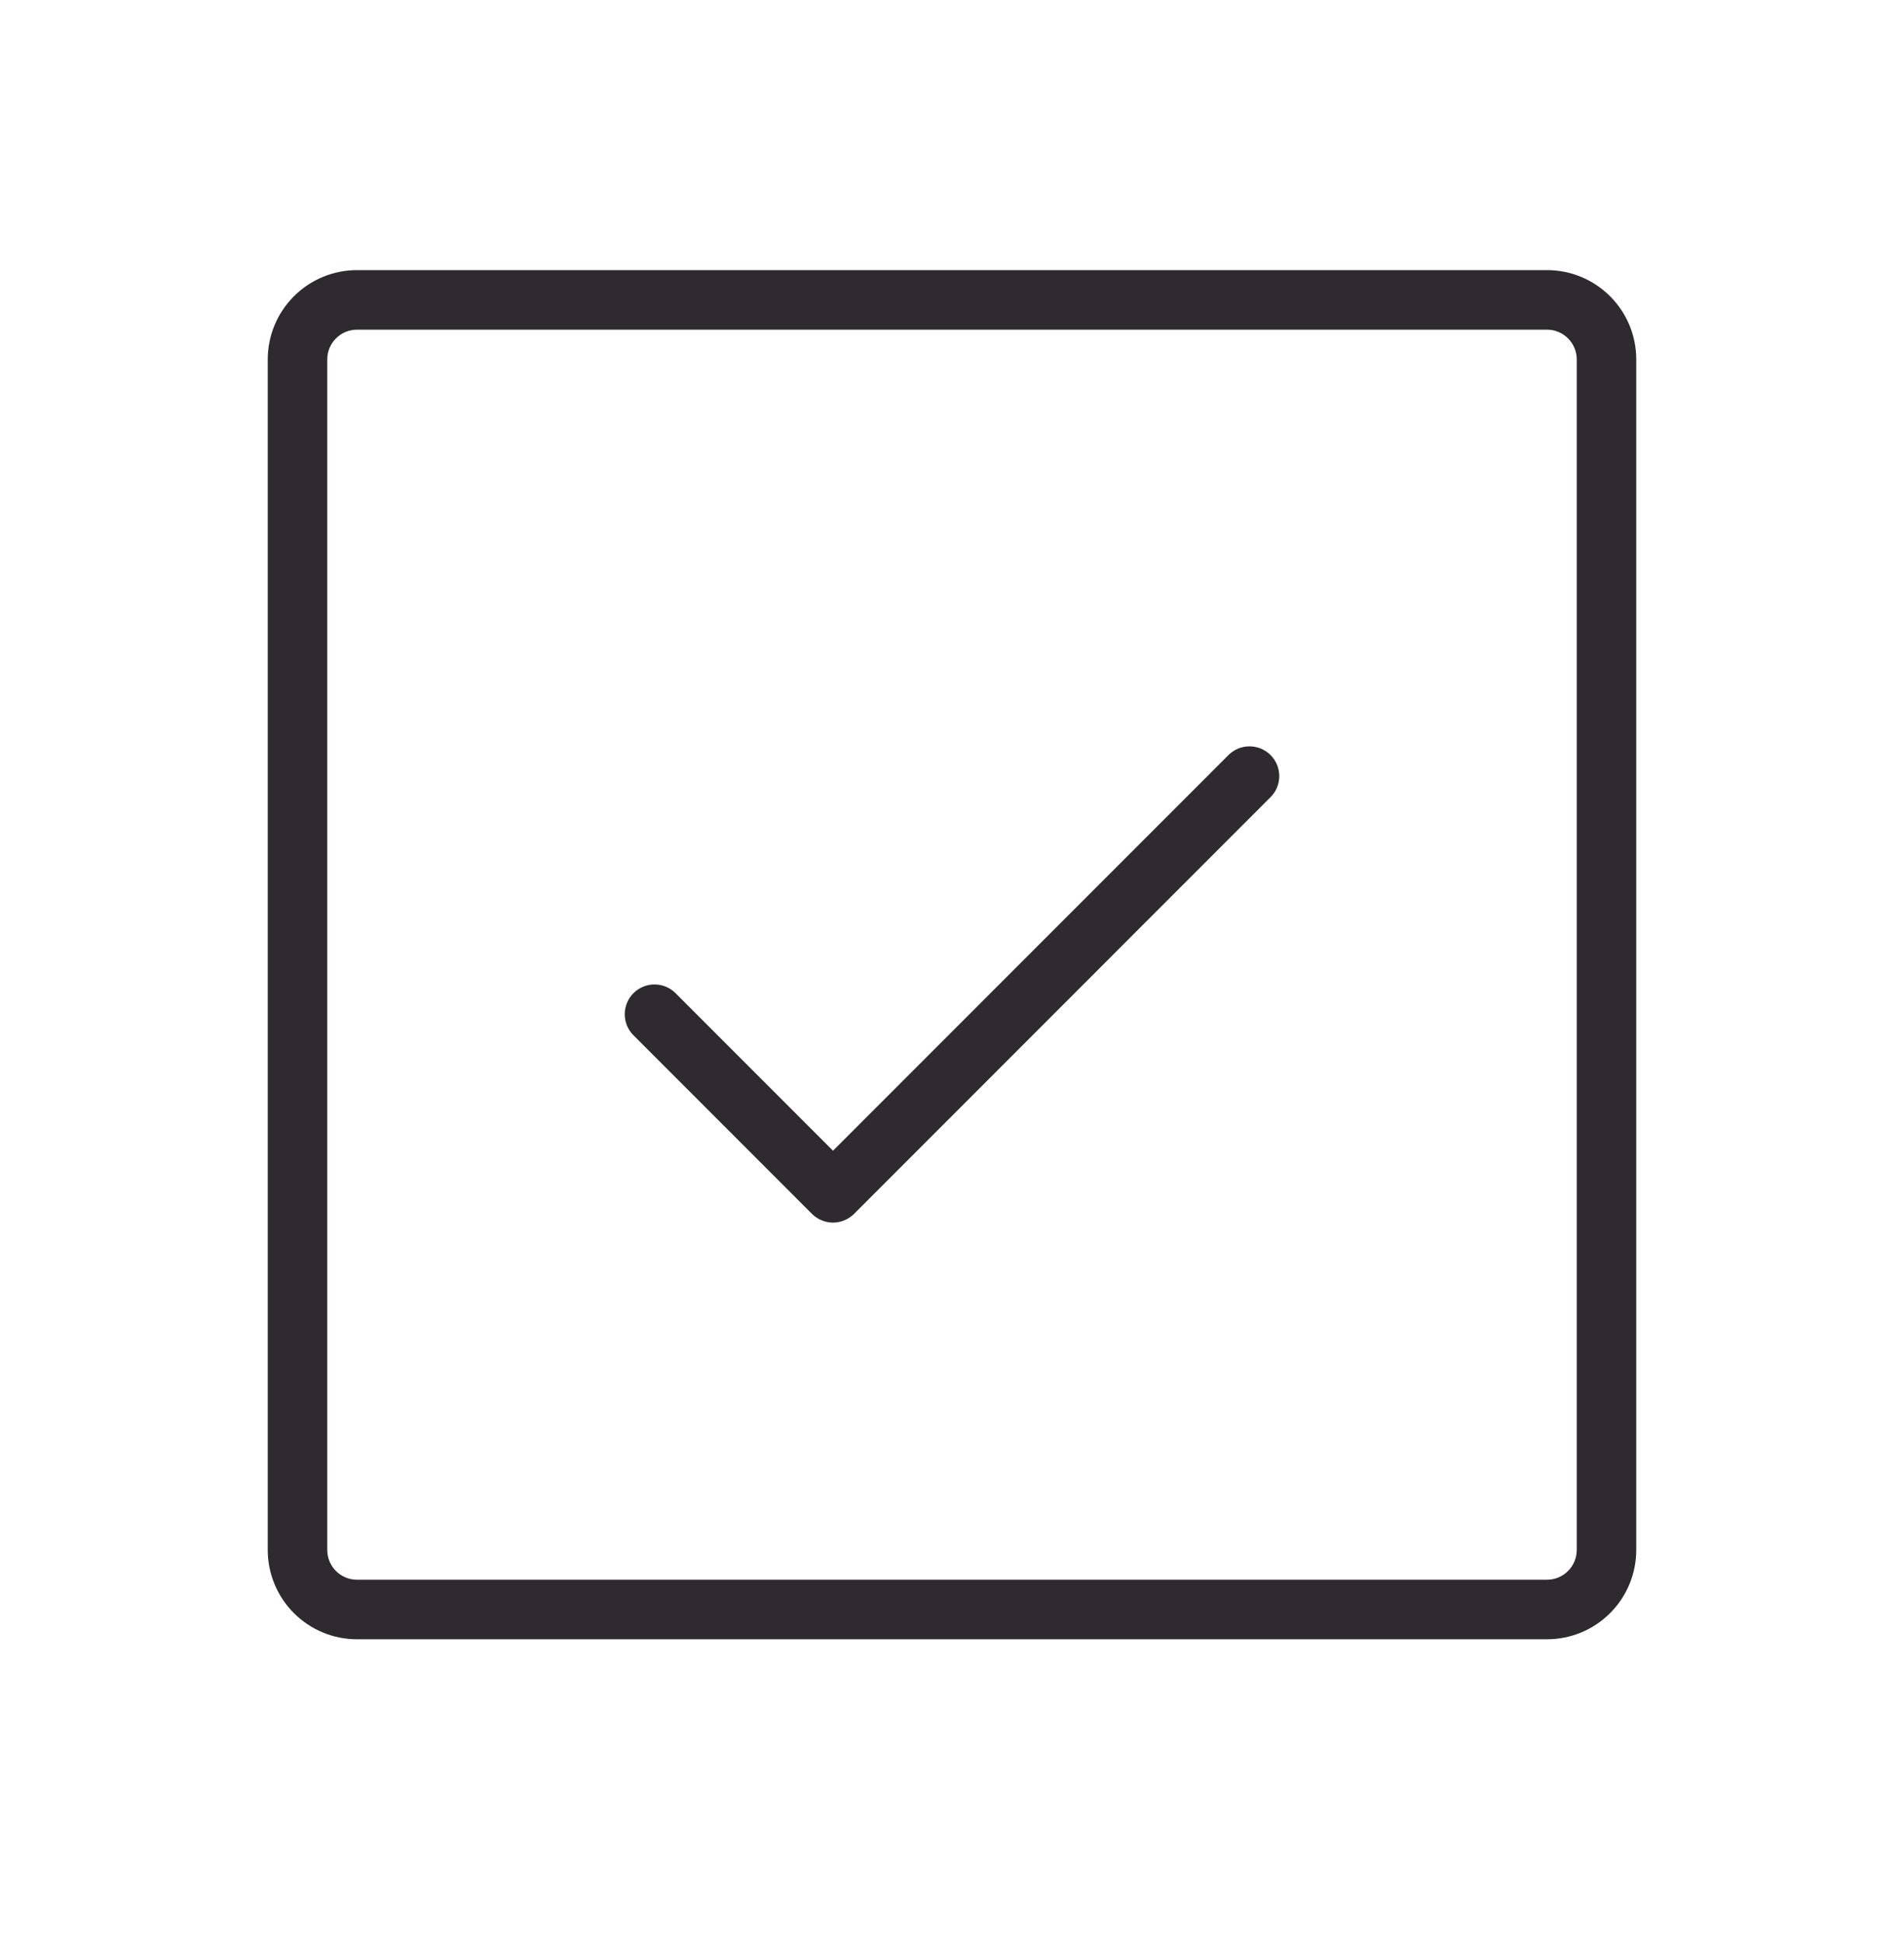 <svg width="50" height="51" viewBox="0 0 50 51" fill="none" xmlns="http://www.w3.org/2000/svg">
<path d="M33.365 19.819C33.438 19.891 33.495 19.978 33.535 20.072C33.574 20.167 33.594 20.269 33.594 20.372C33.594 20.474 33.574 20.576 33.535 20.671C33.495 20.766 33.438 20.852 33.365 20.924L22.428 31.862C22.355 31.934 22.269 31.992 22.174 32.031C22.079 32.071 21.978 32.091 21.875 32.091C21.772 32.091 21.671 32.071 21.576 32.031C21.481 31.992 21.395 31.934 21.322 31.862L16.635 27.174C16.488 27.028 16.406 26.829 16.406 26.622C16.406 26.414 16.488 26.215 16.635 26.069C16.781 25.922 16.98 25.84 17.188 25.84C17.395 25.84 17.594 25.922 17.74 26.069L21.875 30.204L32.26 19.819C32.332 19.746 32.419 19.689 32.513 19.649C32.608 19.61 32.71 19.59 32.812 19.59C32.915 19.59 33.017 19.61 33.112 19.649C33.206 19.689 33.293 19.746 33.365 19.819ZM42.969 9.434V40.684C42.969 41.306 42.722 41.902 42.282 42.341C41.843 42.781 41.247 43.028 40.625 43.028H9.375C8.753 43.028 8.157 42.781 7.718 42.341C7.278 41.902 7.031 41.306 7.031 40.684V9.434C7.031 8.812 7.278 8.216 7.718 7.777C8.157 7.337 8.753 7.09 9.375 7.09H40.625C41.247 7.09 41.843 7.337 42.282 7.777C42.722 8.216 42.969 8.812 42.969 9.434ZM41.406 9.434C41.406 9.227 41.324 9.028 41.177 8.882C41.031 8.735 40.832 8.653 40.625 8.653H9.375C9.168 8.653 8.969 8.735 8.823 8.882C8.676 9.028 8.594 9.227 8.594 9.434V40.684C8.594 40.891 8.676 41.09 8.823 41.236C8.969 41.383 9.168 41.465 9.375 41.465H40.625C40.832 41.465 41.031 41.383 41.177 41.236C41.324 41.09 41.406 40.891 41.406 40.684V9.434Z" fill="#2F2A30"/>
</svg>

